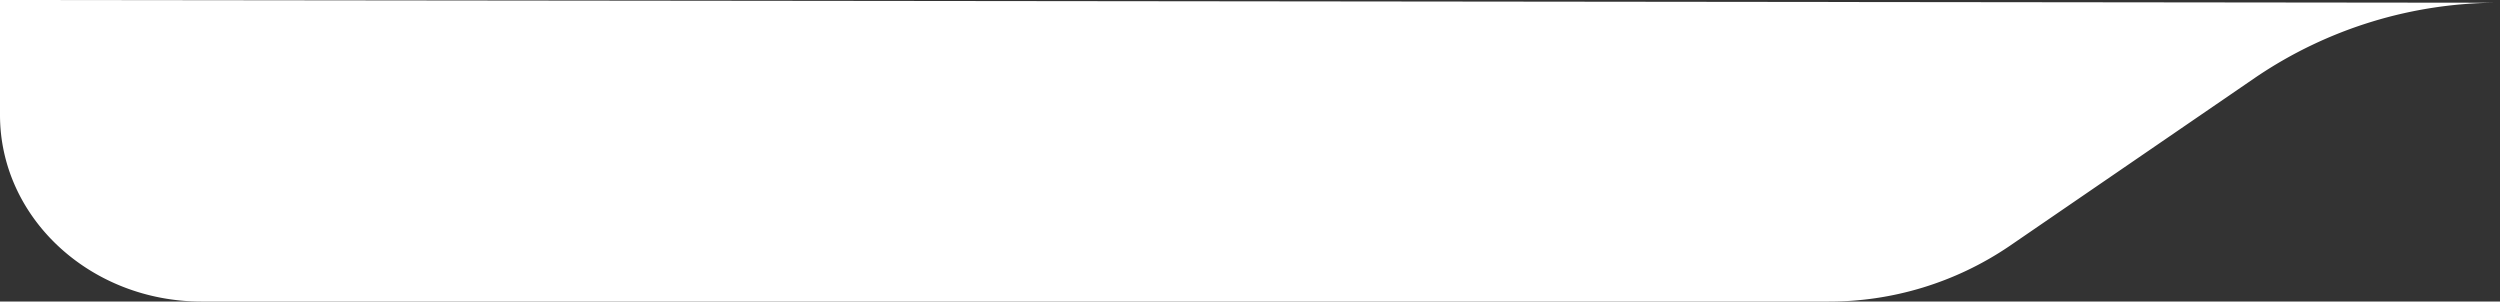<svg xmlns="http://www.w3.org/2000/svg" xmlns:xlink="http://www.w3.org/1999/xlink" id="Group_177" data-name="Group 177" width="339.059" height="40.899" viewBox="0 0 339.059 40.899"><rect x="0" y="0" width="339.059" height="40.899" fill="#333333" stroke="none"/><defs><clipPath id="clip-path"><rect id="Rectangle_161" data-name="Rectangle 161" width="339.058" height="40.899" transform="translate(0 0)" fill="none"></rect></clipPath></defs><g id="Group_176" data-name="Group 176" clip-path="url(#clip-path)"><path id="Path_1162" data-name="Path 1162" d="M339.058.371a58.719,58.719,0,0,0-33.135,10.117L272.491,33.4a43.559,43.559,0,0,1-24.58,7.5H27.368C12.253,40.9,0,29.568,0,15.59V0" fill="#fff"></path></g></svg>